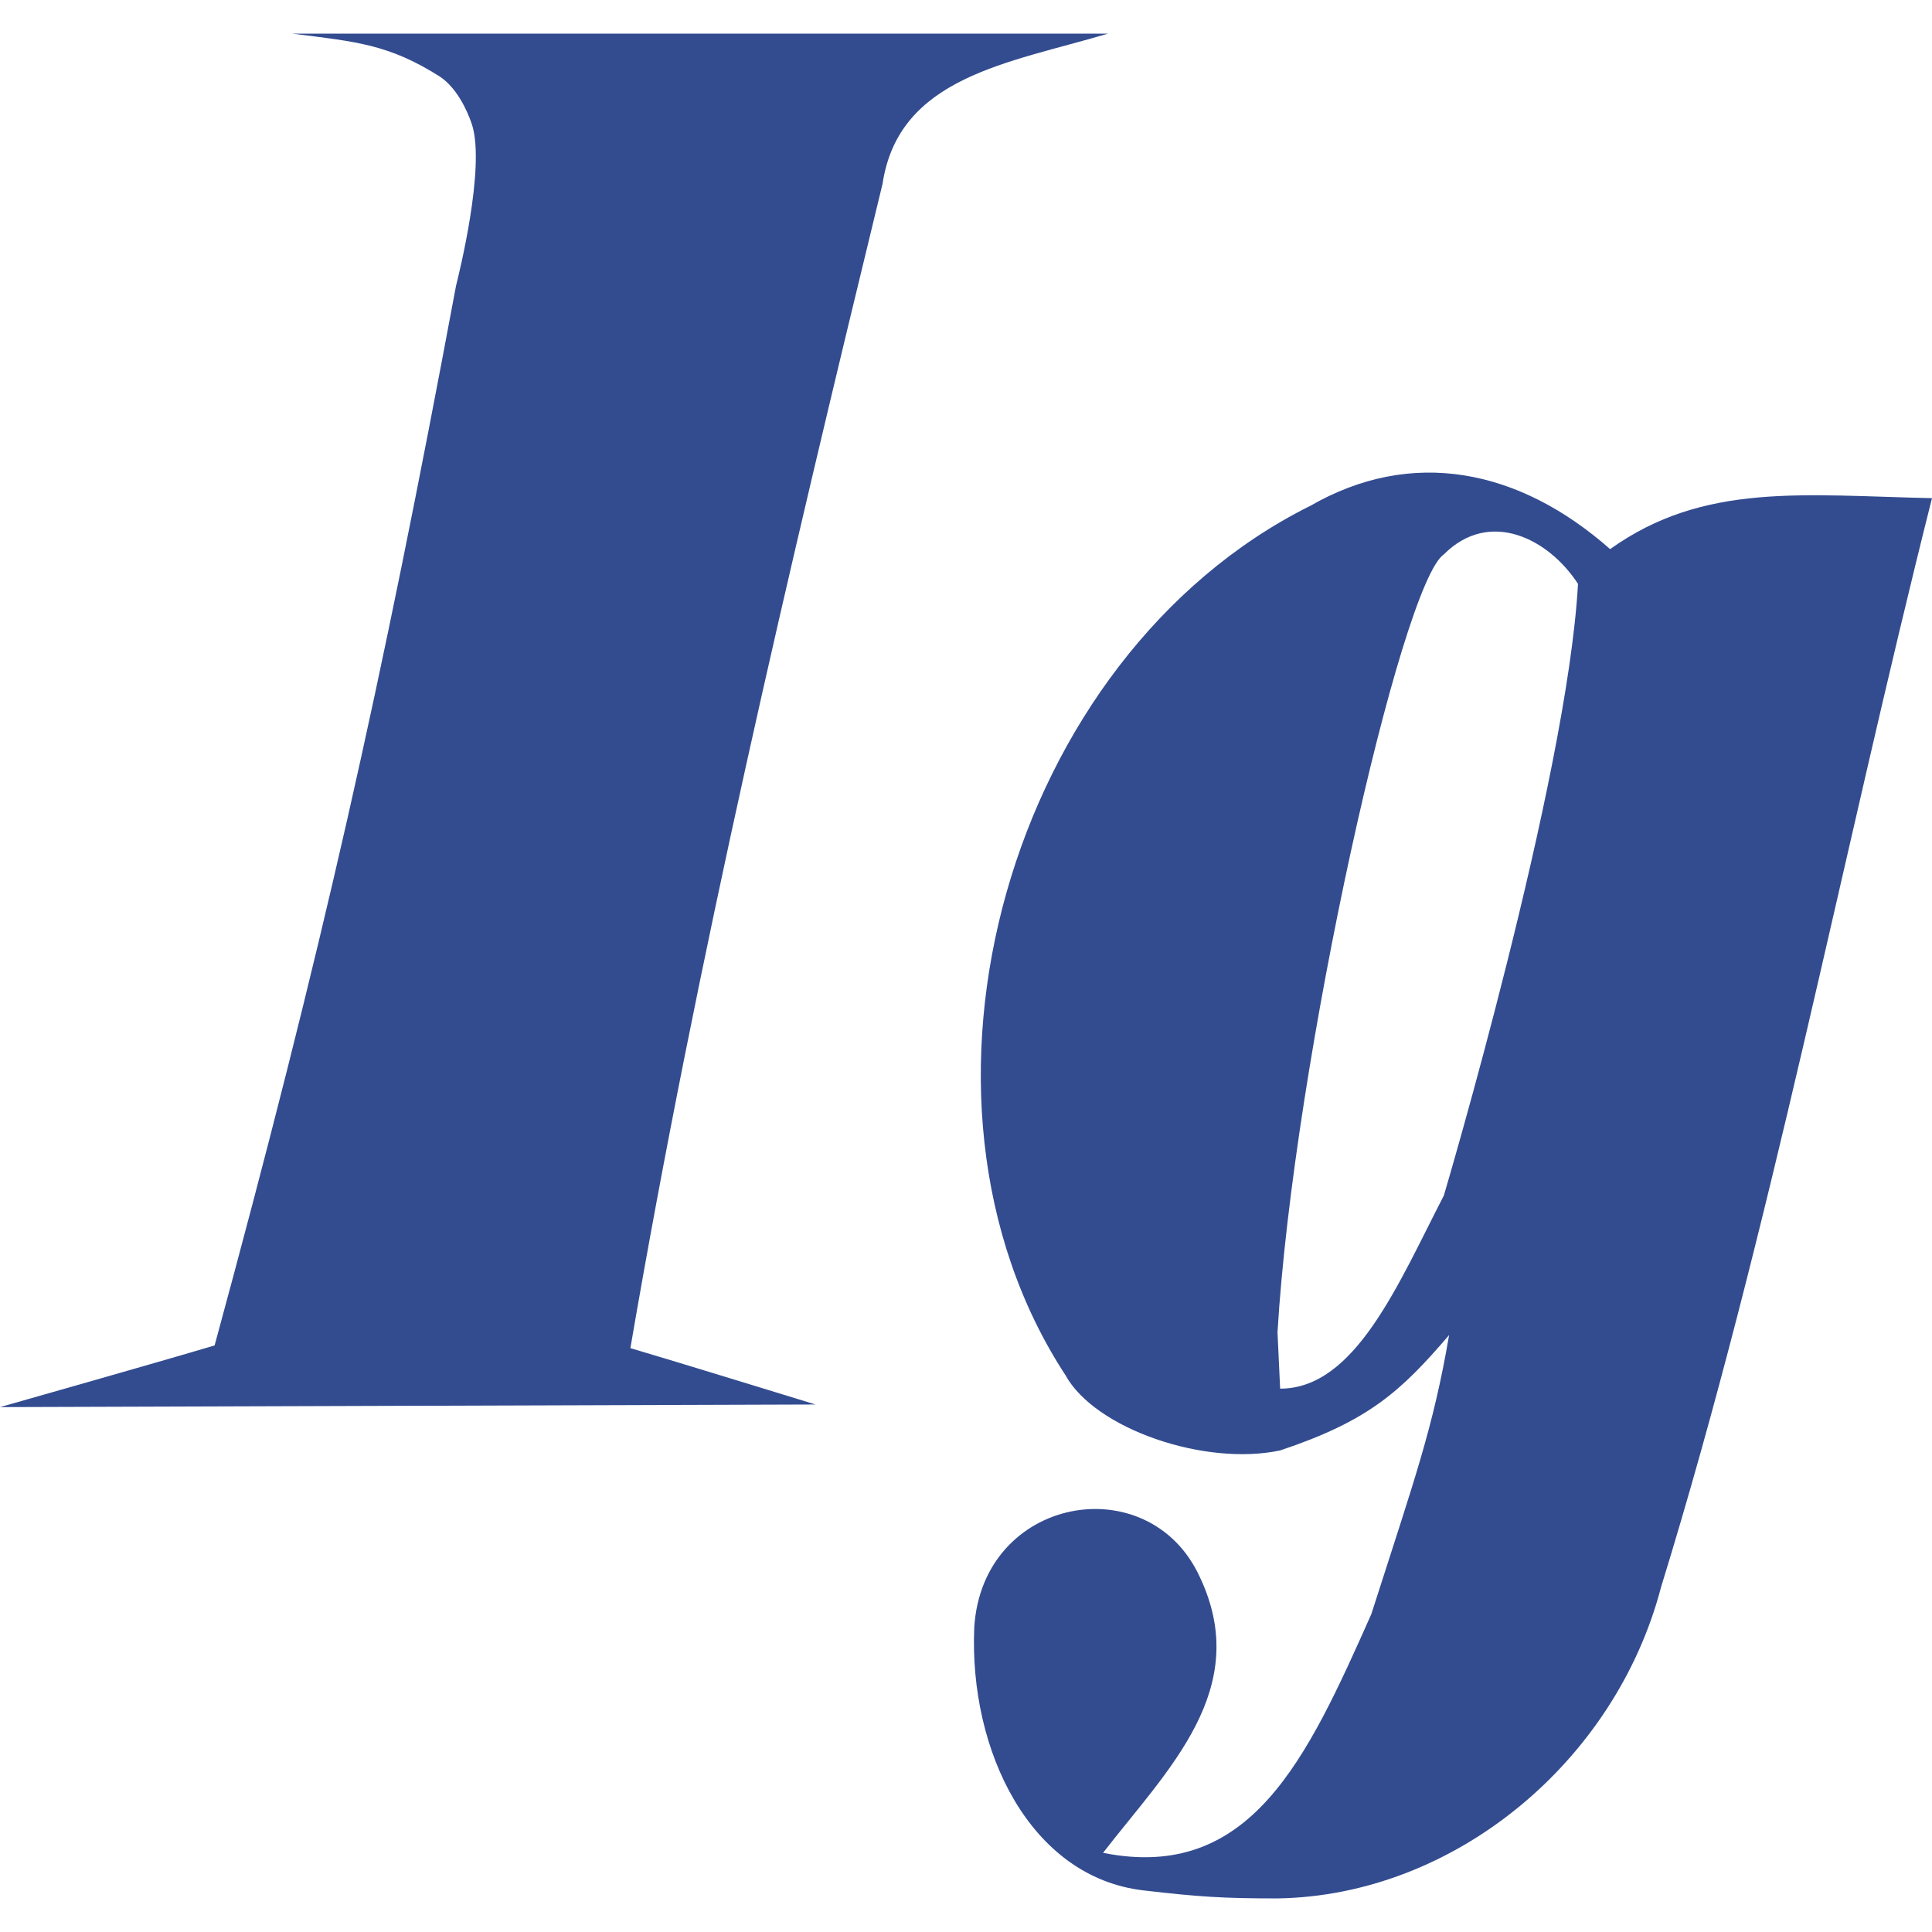 <svg xmlns="http://www.w3.org/2000/svg" width="100" height="100" viewBox="0 0 26.458 26.458"><g fill="#334c90" fill-rule="evenodd" stroke-width=".583"><path d="M4.004.461h11.168c-1.359.404-2.865.588-3.086 2.057-1.286 5.29-2.535 10.58-3.453 15.944.625.184 2.535.772 2.535.772L0 19.27s2.204-.625 2.939-.845C4.409 13.025 5.217 9.425 6.245 3.914c.037-.147.404-1.617.22-2.204-.073-.221-.22-.514-.441-.661C5.327.608 4.886.571 4.004.461M17.936 6.931C13.821 8.988 12.094 15.013 14.592 18.834c.405.735 1.91 1.249 2.939 1.029 1.212-.404 1.653-.808 2.314-1.58-.22 1.286-.477 1.984-1.065 3.821-.882 1.984-1.653 3.674-3.674 3.27.881-1.139 2.057-2.241 1.322-3.784-.698-1.506-2.975-1.102-3.086.698-.073 1.69.767 3.419 2.315 3.6.771.09 1.102.11 1.837.11 2.424-.037 4.628-1.873 5.253-4.261 1.506-4.886 2.462-9.956 3.711-14.915-1.763-.037-3.123-.22-4.408.698-1.249-1.102-2.718-1.396-4.114-.588zm-.405 12.086l-.036-.771c.22-3.71 1.69-10.25 2.278-10.654.624-.625 1.432-.22 1.837.404-.147 2.682-1.837 8.376-1.837 8.376-.625 1.212-1.213 2.645-2.241 2.645z"/></g></svg>